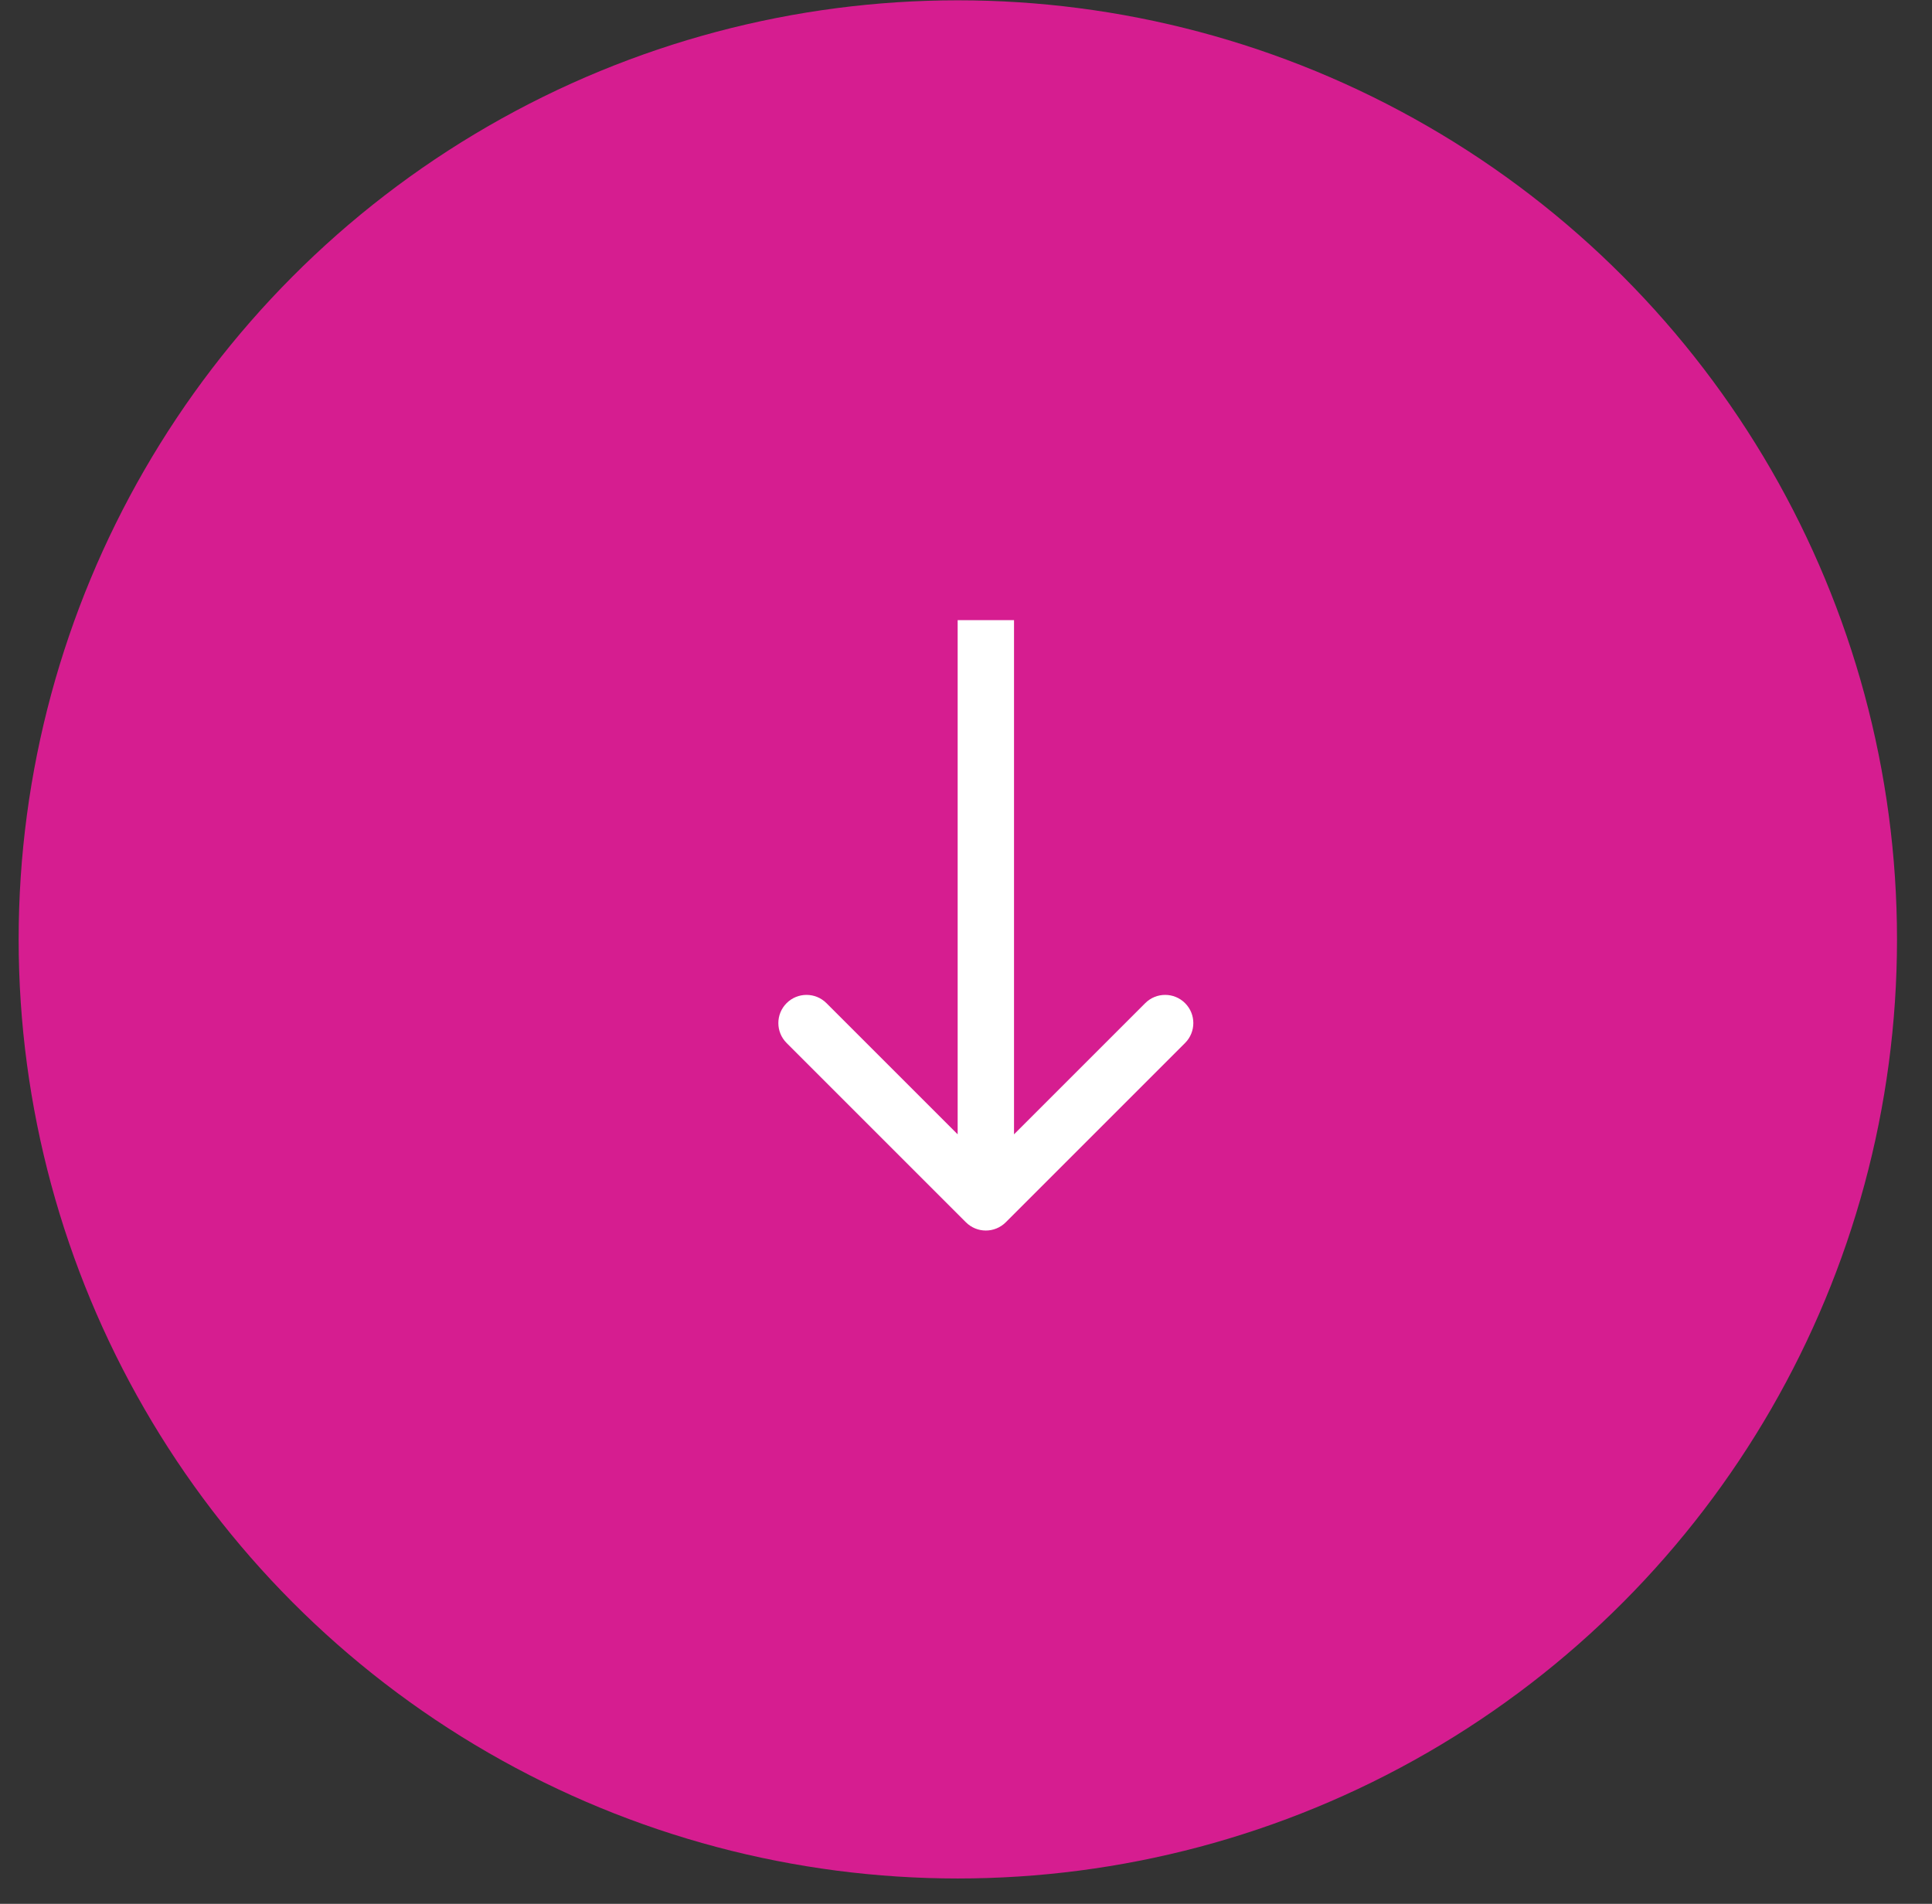 <svg xmlns="http://www.w3.org/2000/svg" width="69" height="68" viewBox="0 0 69 68" fill="none"><rect x="0" y="0" width="69" height="68" fill="#333333" stroke="none"/><circle cx="34.208" cy="33.553" r="33.542" fill="#D61D90"></circle><path d="M34.497 43.657C34.89 44.05 35.527 44.05 35.92 43.657L42.324 37.253C42.717 36.86 42.717 36.223 42.324 35.83C41.931 35.437 41.294 35.437 40.901 35.83L35.209 41.522L29.516 35.83C29.123 35.437 28.486 35.437 28.093 35.83C27.7 36.223 27.7 36.86 28.093 37.253L34.497 43.657ZM35.209 22.149L34.202 22.149L34.202 42.945L35.209 42.945L36.215 42.945L36.215 22.149L35.209 22.149Z" fill="white"></path></svg>